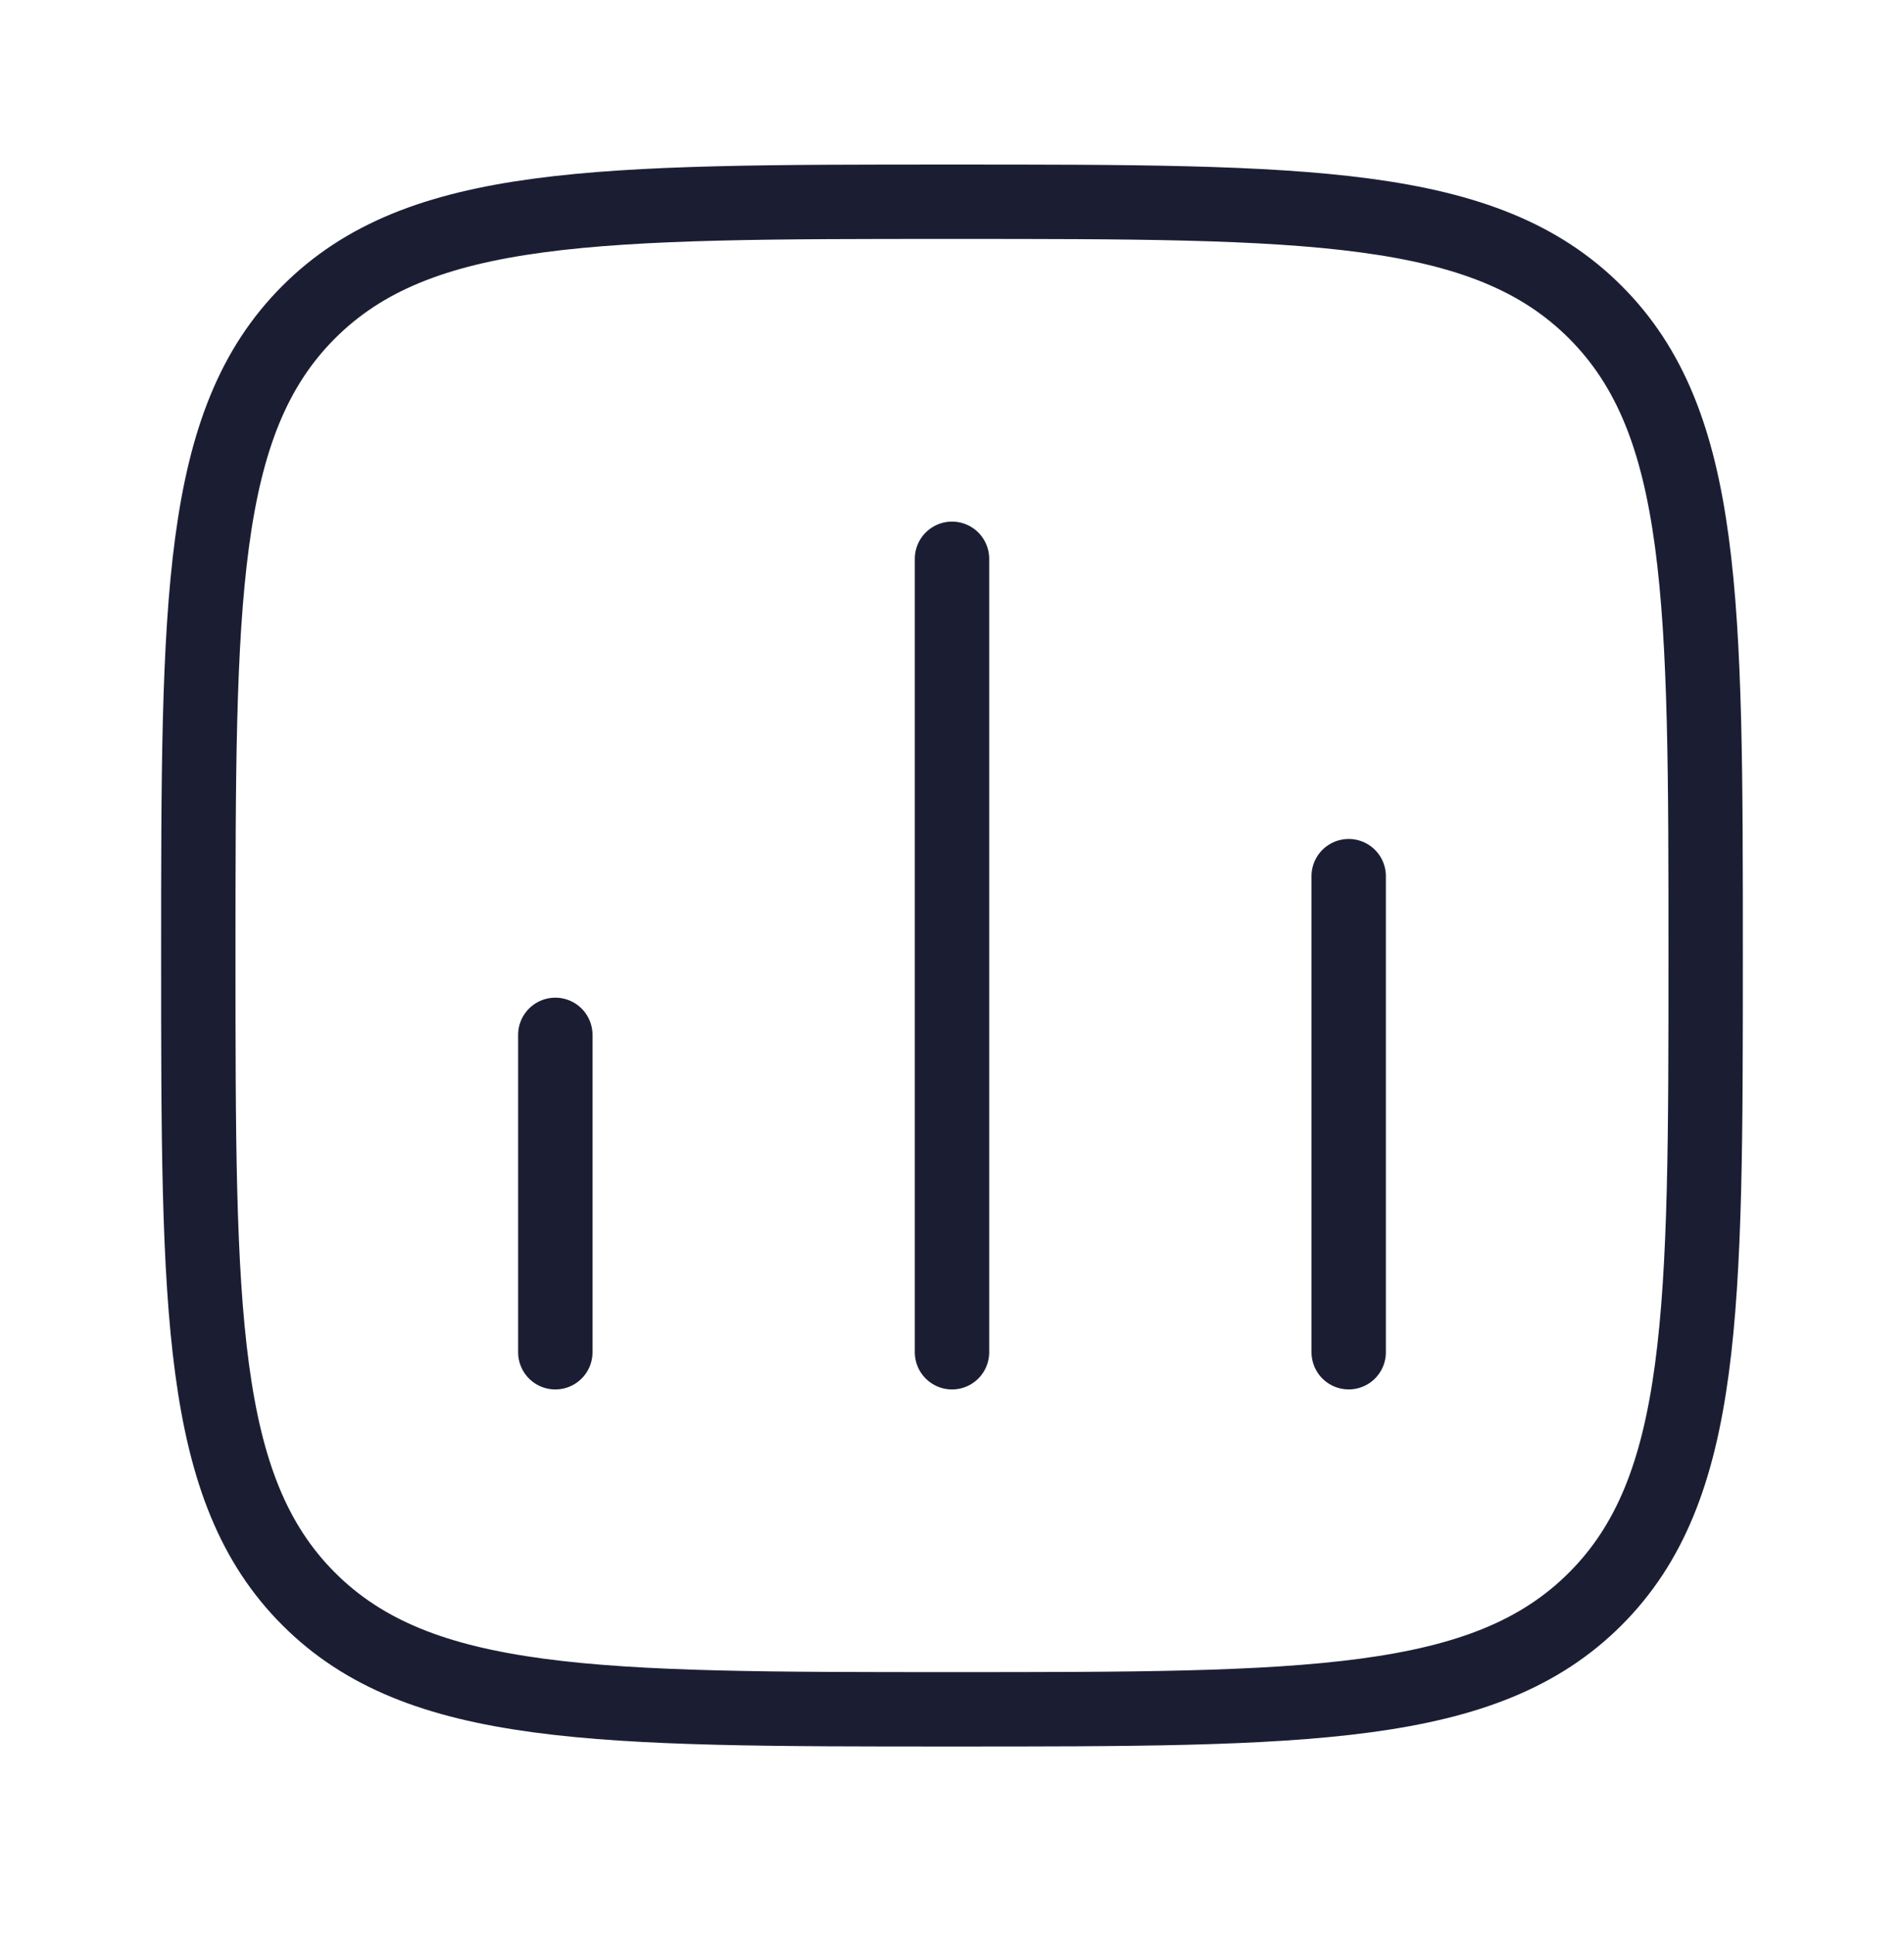 <svg width="64" height="65" viewBox="0 0 64 65" fill="none" xmlns="http://www.w3.org/2000/svg">
<path d="M18.666 45.447V34.78" stroke="#1B1E33" stroke-width="2.5" stroke-linecap="round"/>
<path d="M32 45.447V18.78" stroke="#1B1E33" stroke-width="2.5" stroke-linecap="round"/>
<path d="M45.334 45.446V29.446" stroke="#1B1E33" stroke-width="2.5" stroke-linecap="round"/>
<path d="M6.666 32.114C6.666 20.171 6.666 14.2 10.376 10.49C14.086 6.78 20.057 6.78 31.999 6.78C43.941 6.78 49.913 6.78 53.623 10.49C57.333 14.2 57.333 20.171 57.333 32.114C57.333 44.056 57.333 50.027 53.623 53.737C49.913 57.447 43.941 57.447 31.999 57.447C20.057 57.447 14.086 57.447 10.376 53.737C6.666 50.027 6.666 44.056 6.666 32.114Z" stroke="#1B1E33" stroke-width="2.5" stroke-linejoin="round"/>
</svg>
